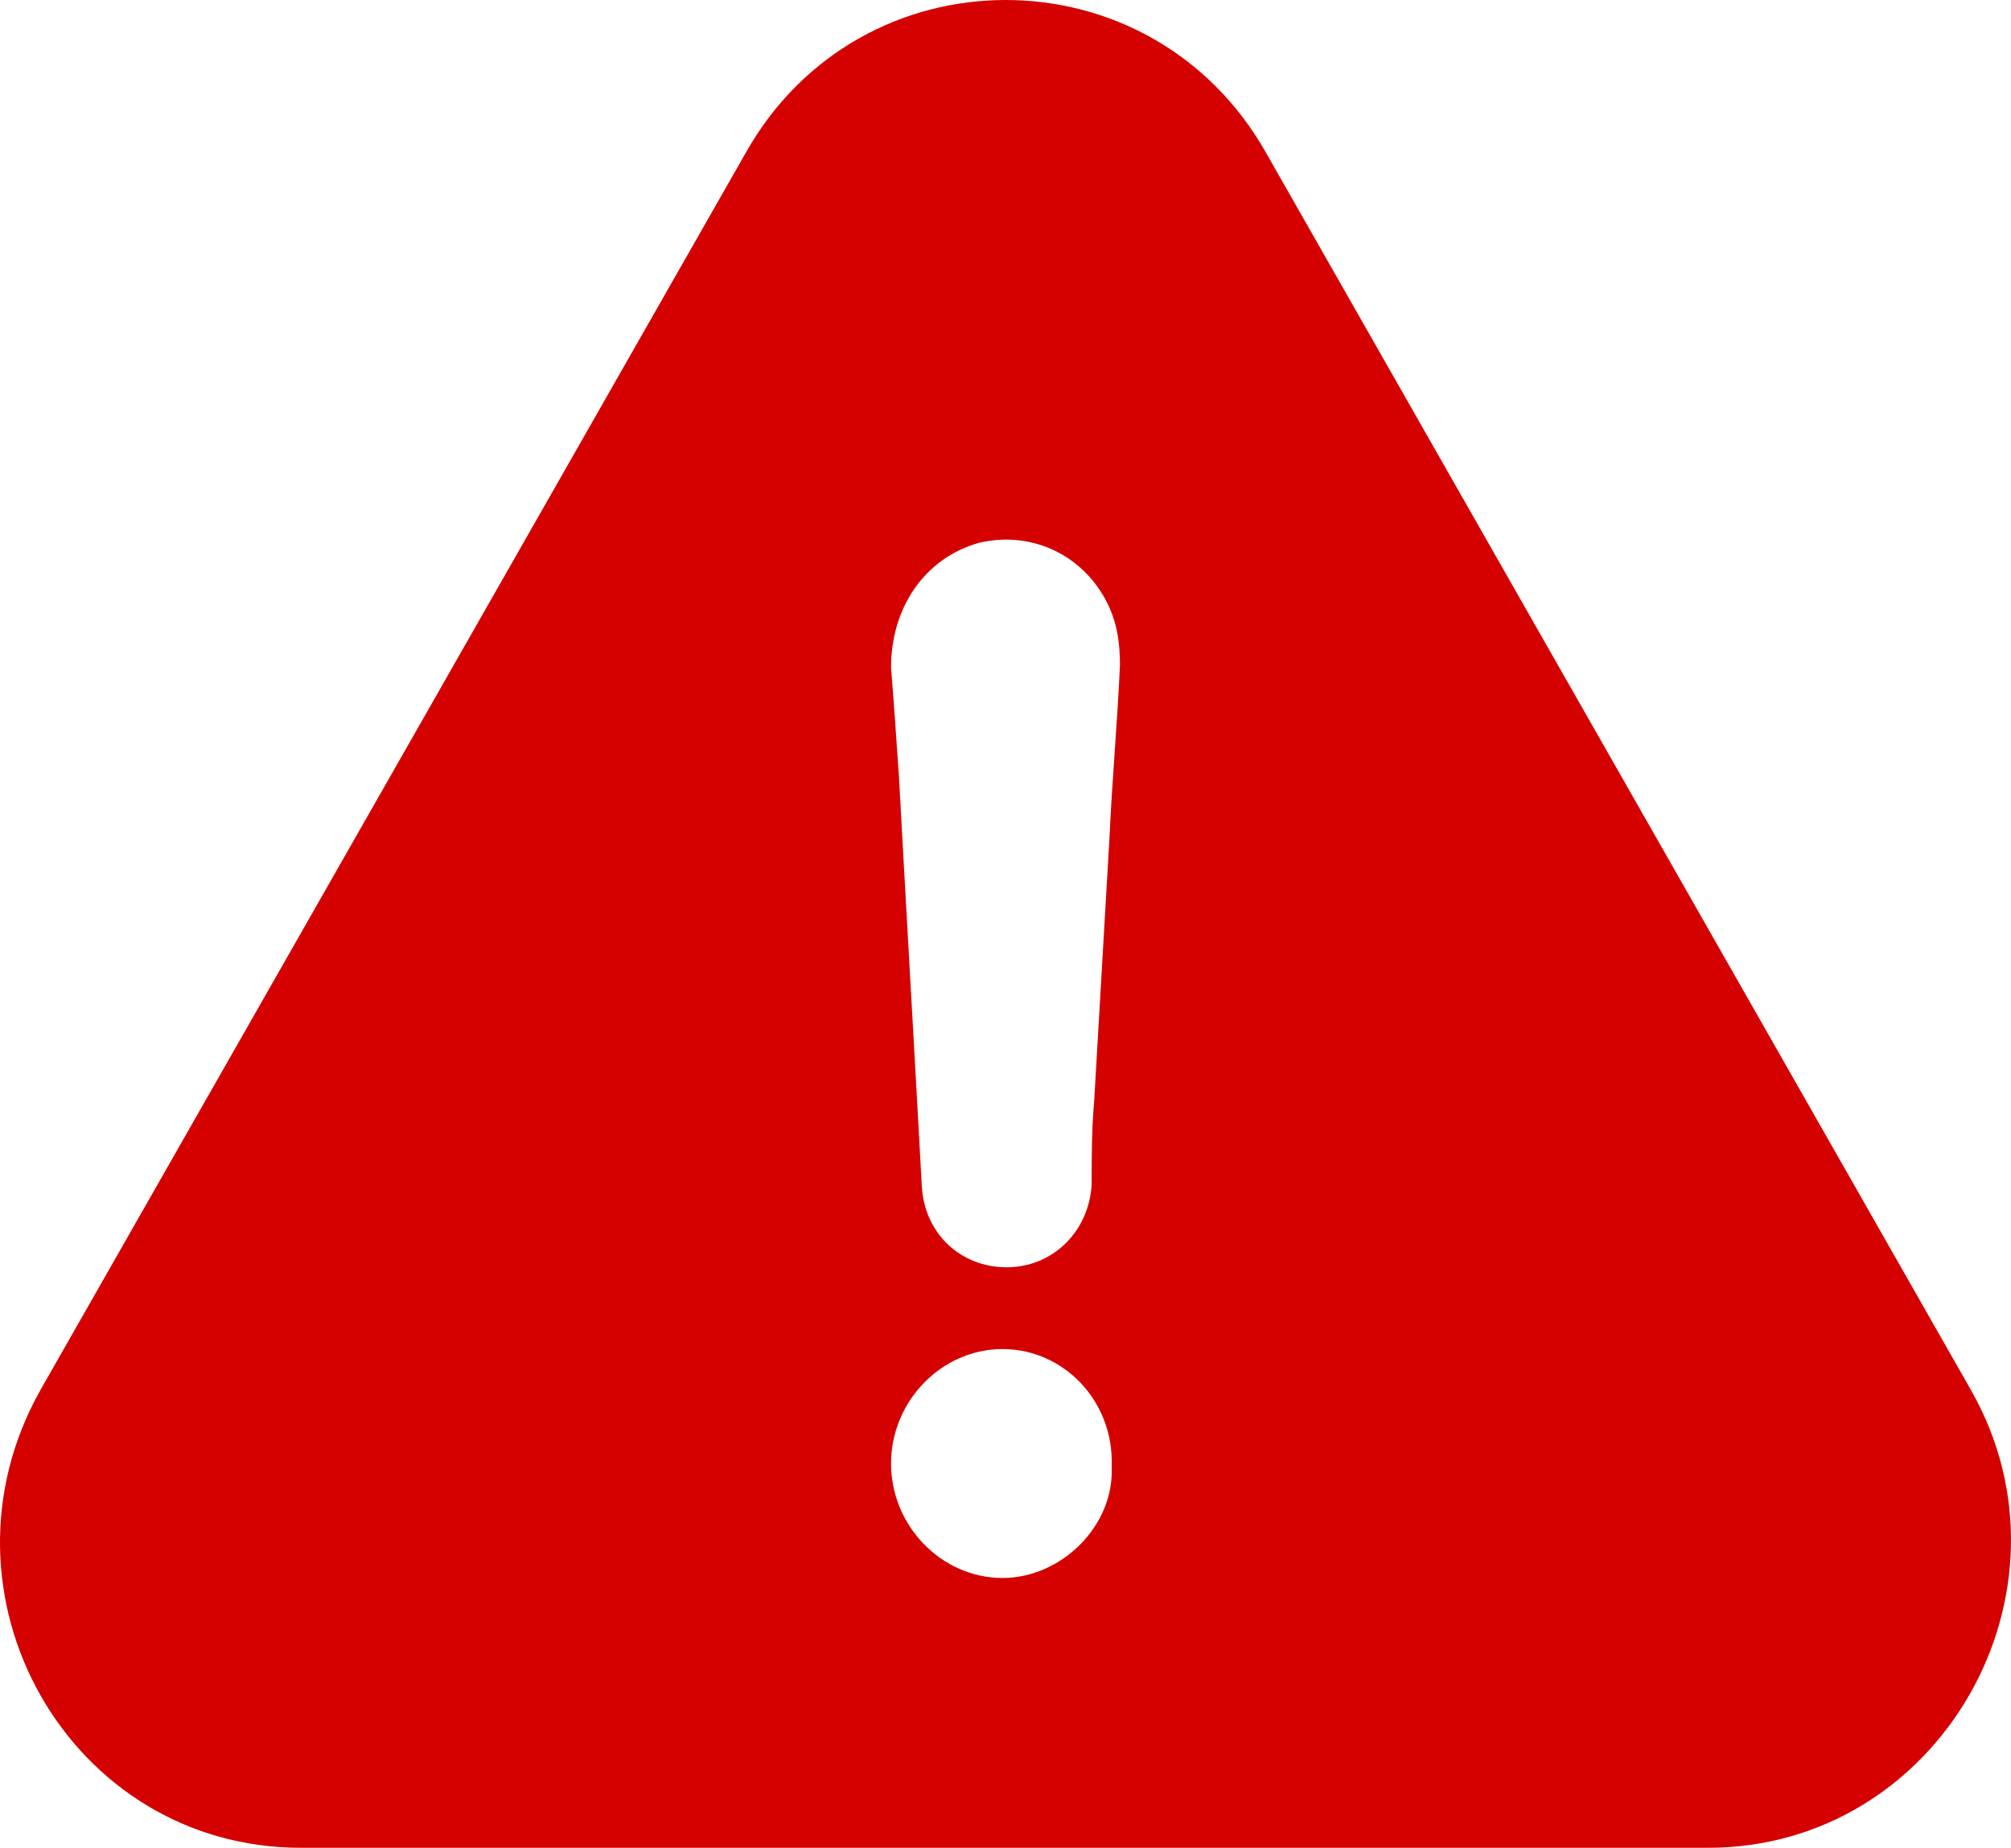 <?xml version="1.0" encoding="UTF-8"?>
<svg width="246px" height="226px" viewBox="0 0 246 226" version="1.1" xmlns="http://www.w3.org/2000/svg" xmlns:xlink="http://www.w3.org/1999/xlink">
    <title>9A2576B7-4999-4EE0-B639-2CD71DEA3F53@x2</title>
    <g id="Page-1" stroke="none" stroke-width="1" fill="none" fill-rule="evenodd">
        <g id="Rolls-|-Printed-Proof-Required---Desktop-Sep-2020" transform="translate(-237, -171)" fill="#D50000" fill-rule="nonzero">
            <g id="Group-10" transform="translate(206, 130)">
                <path d="M272.082,210.978 L185.898,59.738 C171.821,34.754 136.223,34.754 122.197,59.738 L35.962,210.978 C21.885,235.962 39.405,267 67.813,267 L239.928,267 C268.335,267 286.159,235.654 272.082,210.978 Z M153.644,234 C146.193,234 140,227.646 140,220 C140,212.354 146.193,206 153.644,206 C161.096,206 167.288,212.354 166.986,220.362 C167.339,227.646 160.794,234 153.644,234 Z M166.727,143.338 C166.116,154.149 165.455,164.907 164.844,175.718 C164.538,179.218 164.538,182.41 164.538,185.859 C164.233,191.573 159.804,196 154.153,196 C148.502,196 144.124,191.882 143.767,186.168 C142.851,169.335 141.884,152.81 140.967,135.977 C140.662,131.55 140.356,127.071 140,122.644 C140,115.334 144.073,109.312 150.691,107.407 C157.309,105.811 163.876,109.003 166.727,115.334 C167.695,117.548 168,119.762 168,122.335 C167.695,129.388 167.033,136.389 166.727,143.338 Z" id="icons-/-warning"></path>
            </g>
        </g>
    </g>
</svg>